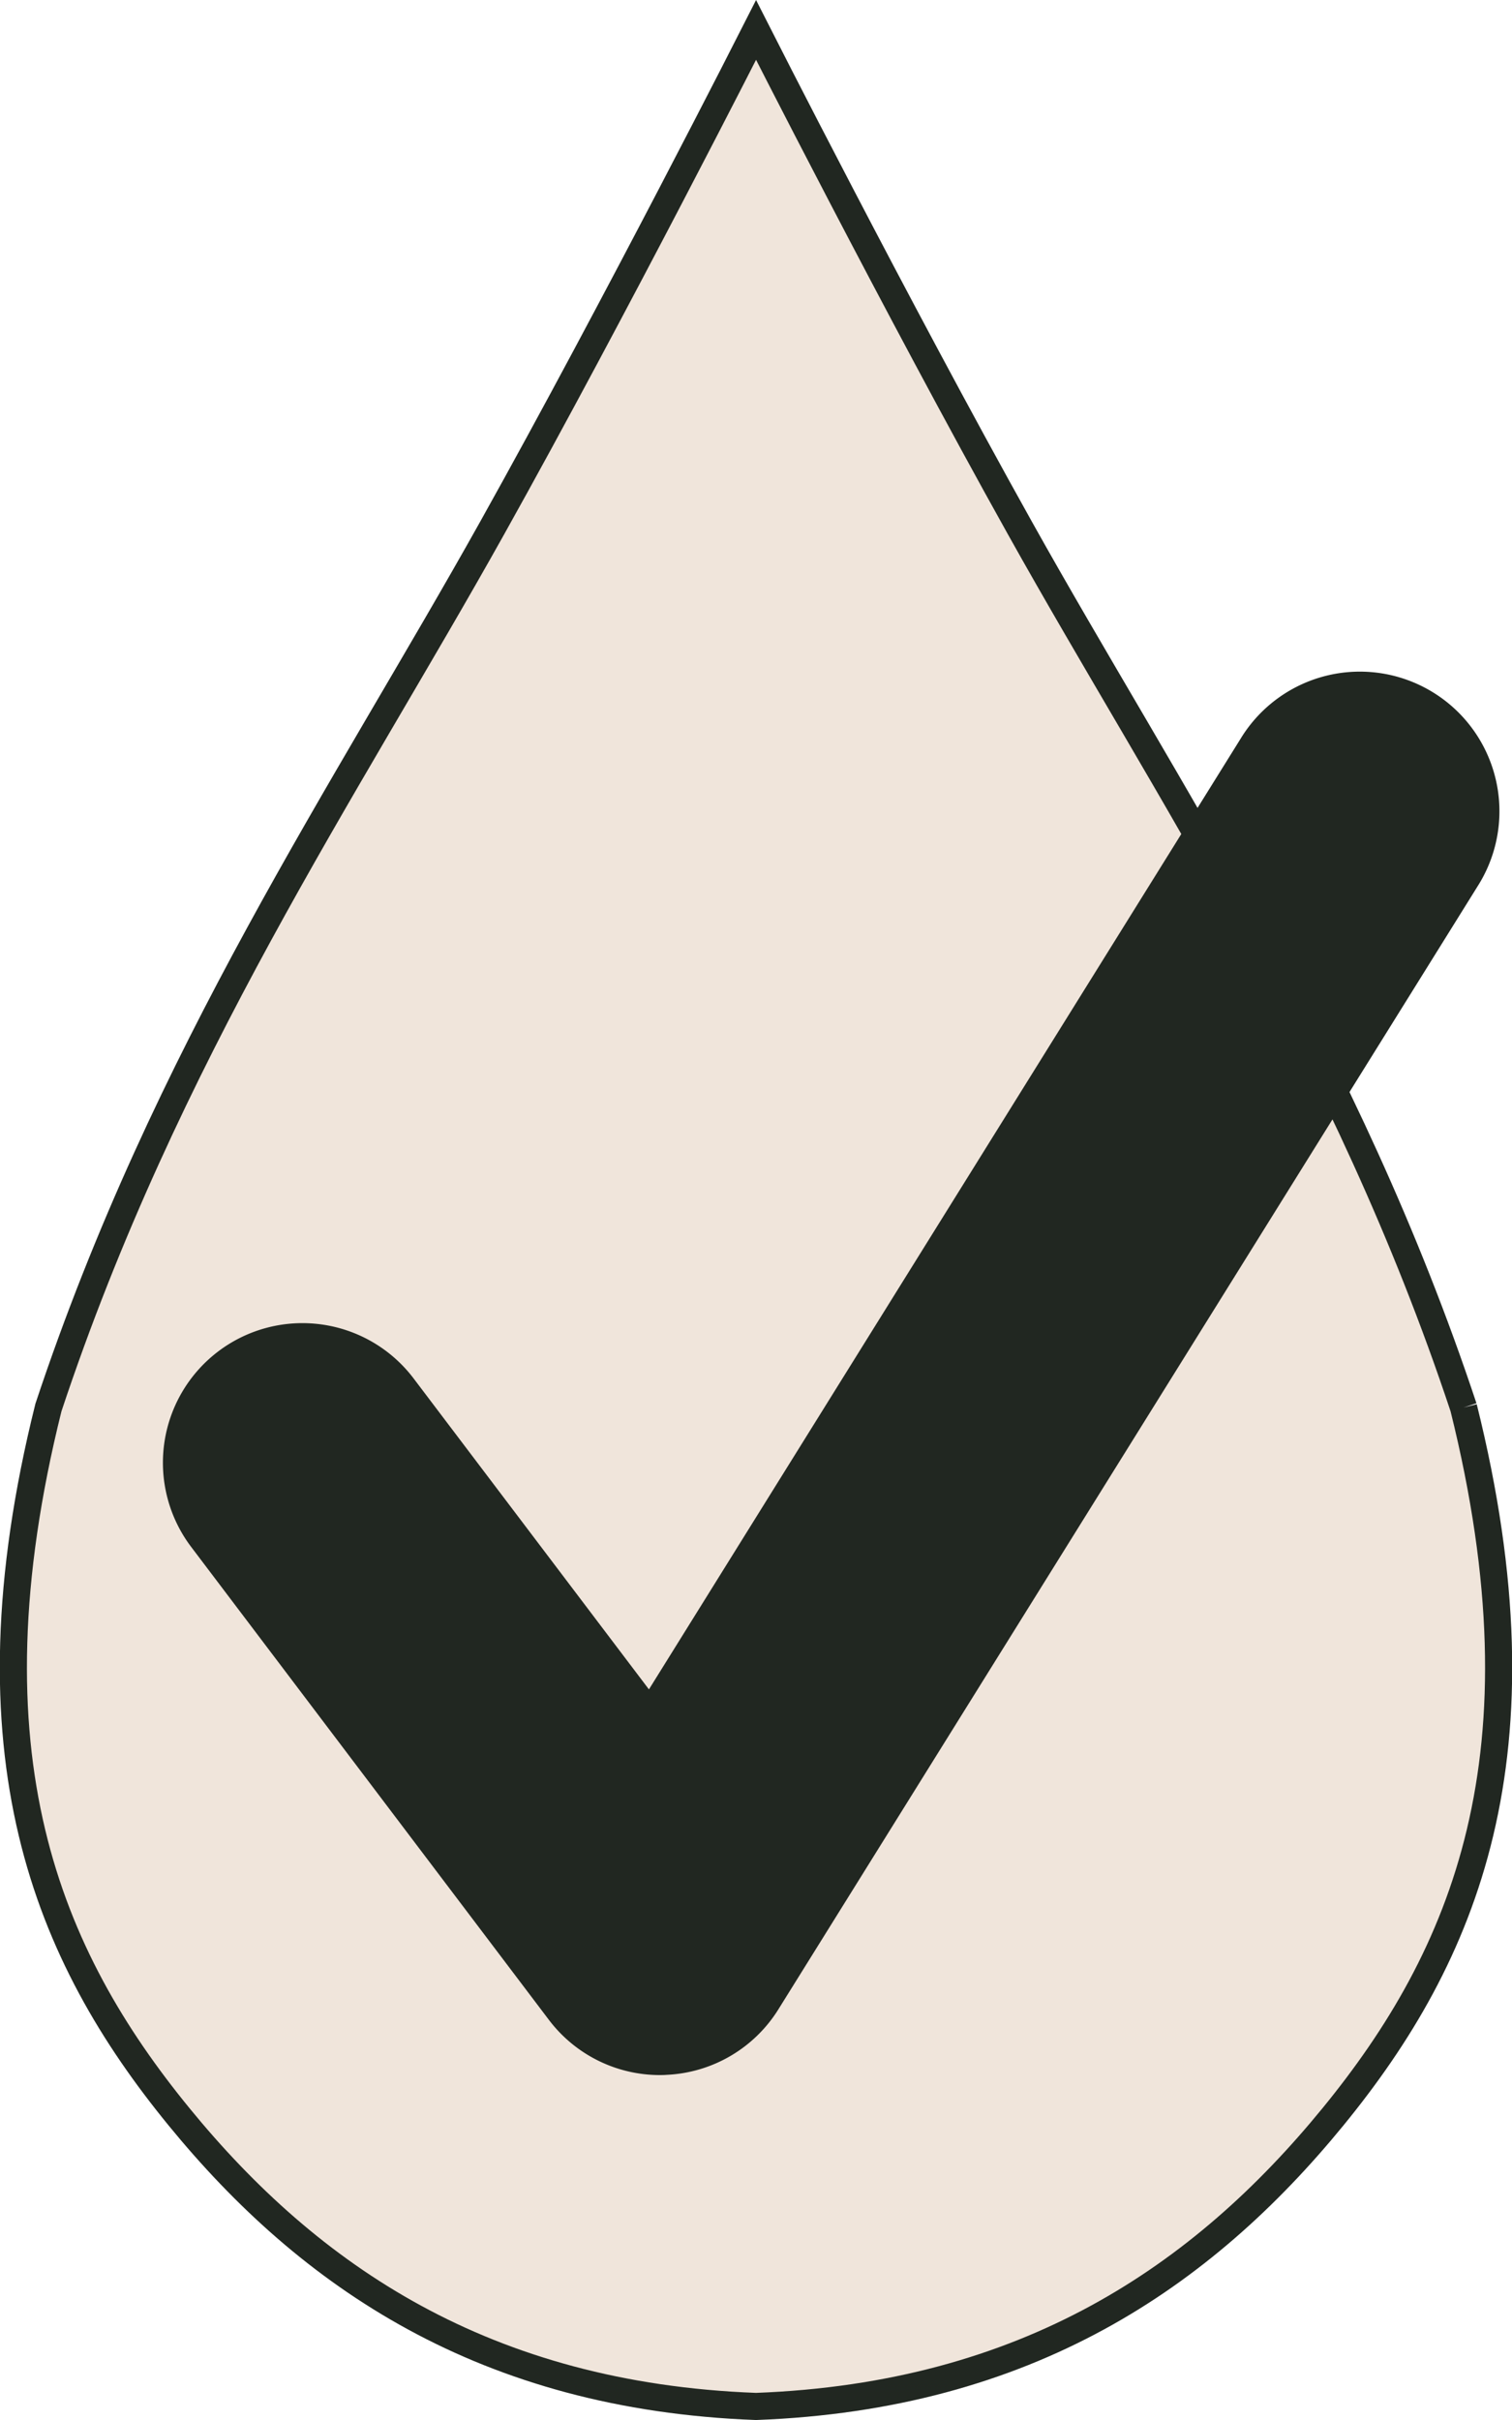 <?xml version="1.0" encoding="UTF-8"?> <svg xmlns="http://www.w3.org/2000/svg" width="278.913" height="446.153" viewBox="0 0 278.913 446.153"><g id="Hypoallergic" transform="translate(2.467 5.53)"><path id="Path_65996" data-name="Path 65996" d="M267.514,253.959c-21.645-65.121-54.733-113.628-81.855-162.168C162.787,50.858,137,0,137,0s-25.8,50.863-48.672,91.8C61.2,140.333,28.107,188.839,6.467,253.959c-16.016,64.2-.125,101.142,24.079,130.747,24.087,29.461,56.439,51.544,106.444,53.416,50.008-1.871,82.358-23.953,106.444-53.415,24.2-29.606,40.093-66.549,24.081-130.748" fill="#f0e5db" stroke="#212721" stroke-width="5"></path><path id="Check" d="M2160.965,636.9a25.683,25.683,0,0,1-20.513-10.209l-65.966-87.164a25.731,25.731,0,1,1,41.044-31.044l43.4,57.315,109.135-175.254a25.748,25.748,0,1,1,43.7,27.236L2182.826,624.755a25.667,25.667,0,0,1-20.678,12.105c-.406.037-.781.037-1.181.037Z" transform="translate(-2041.691 -259.872)" fill="#212721"></path></g></svg> 